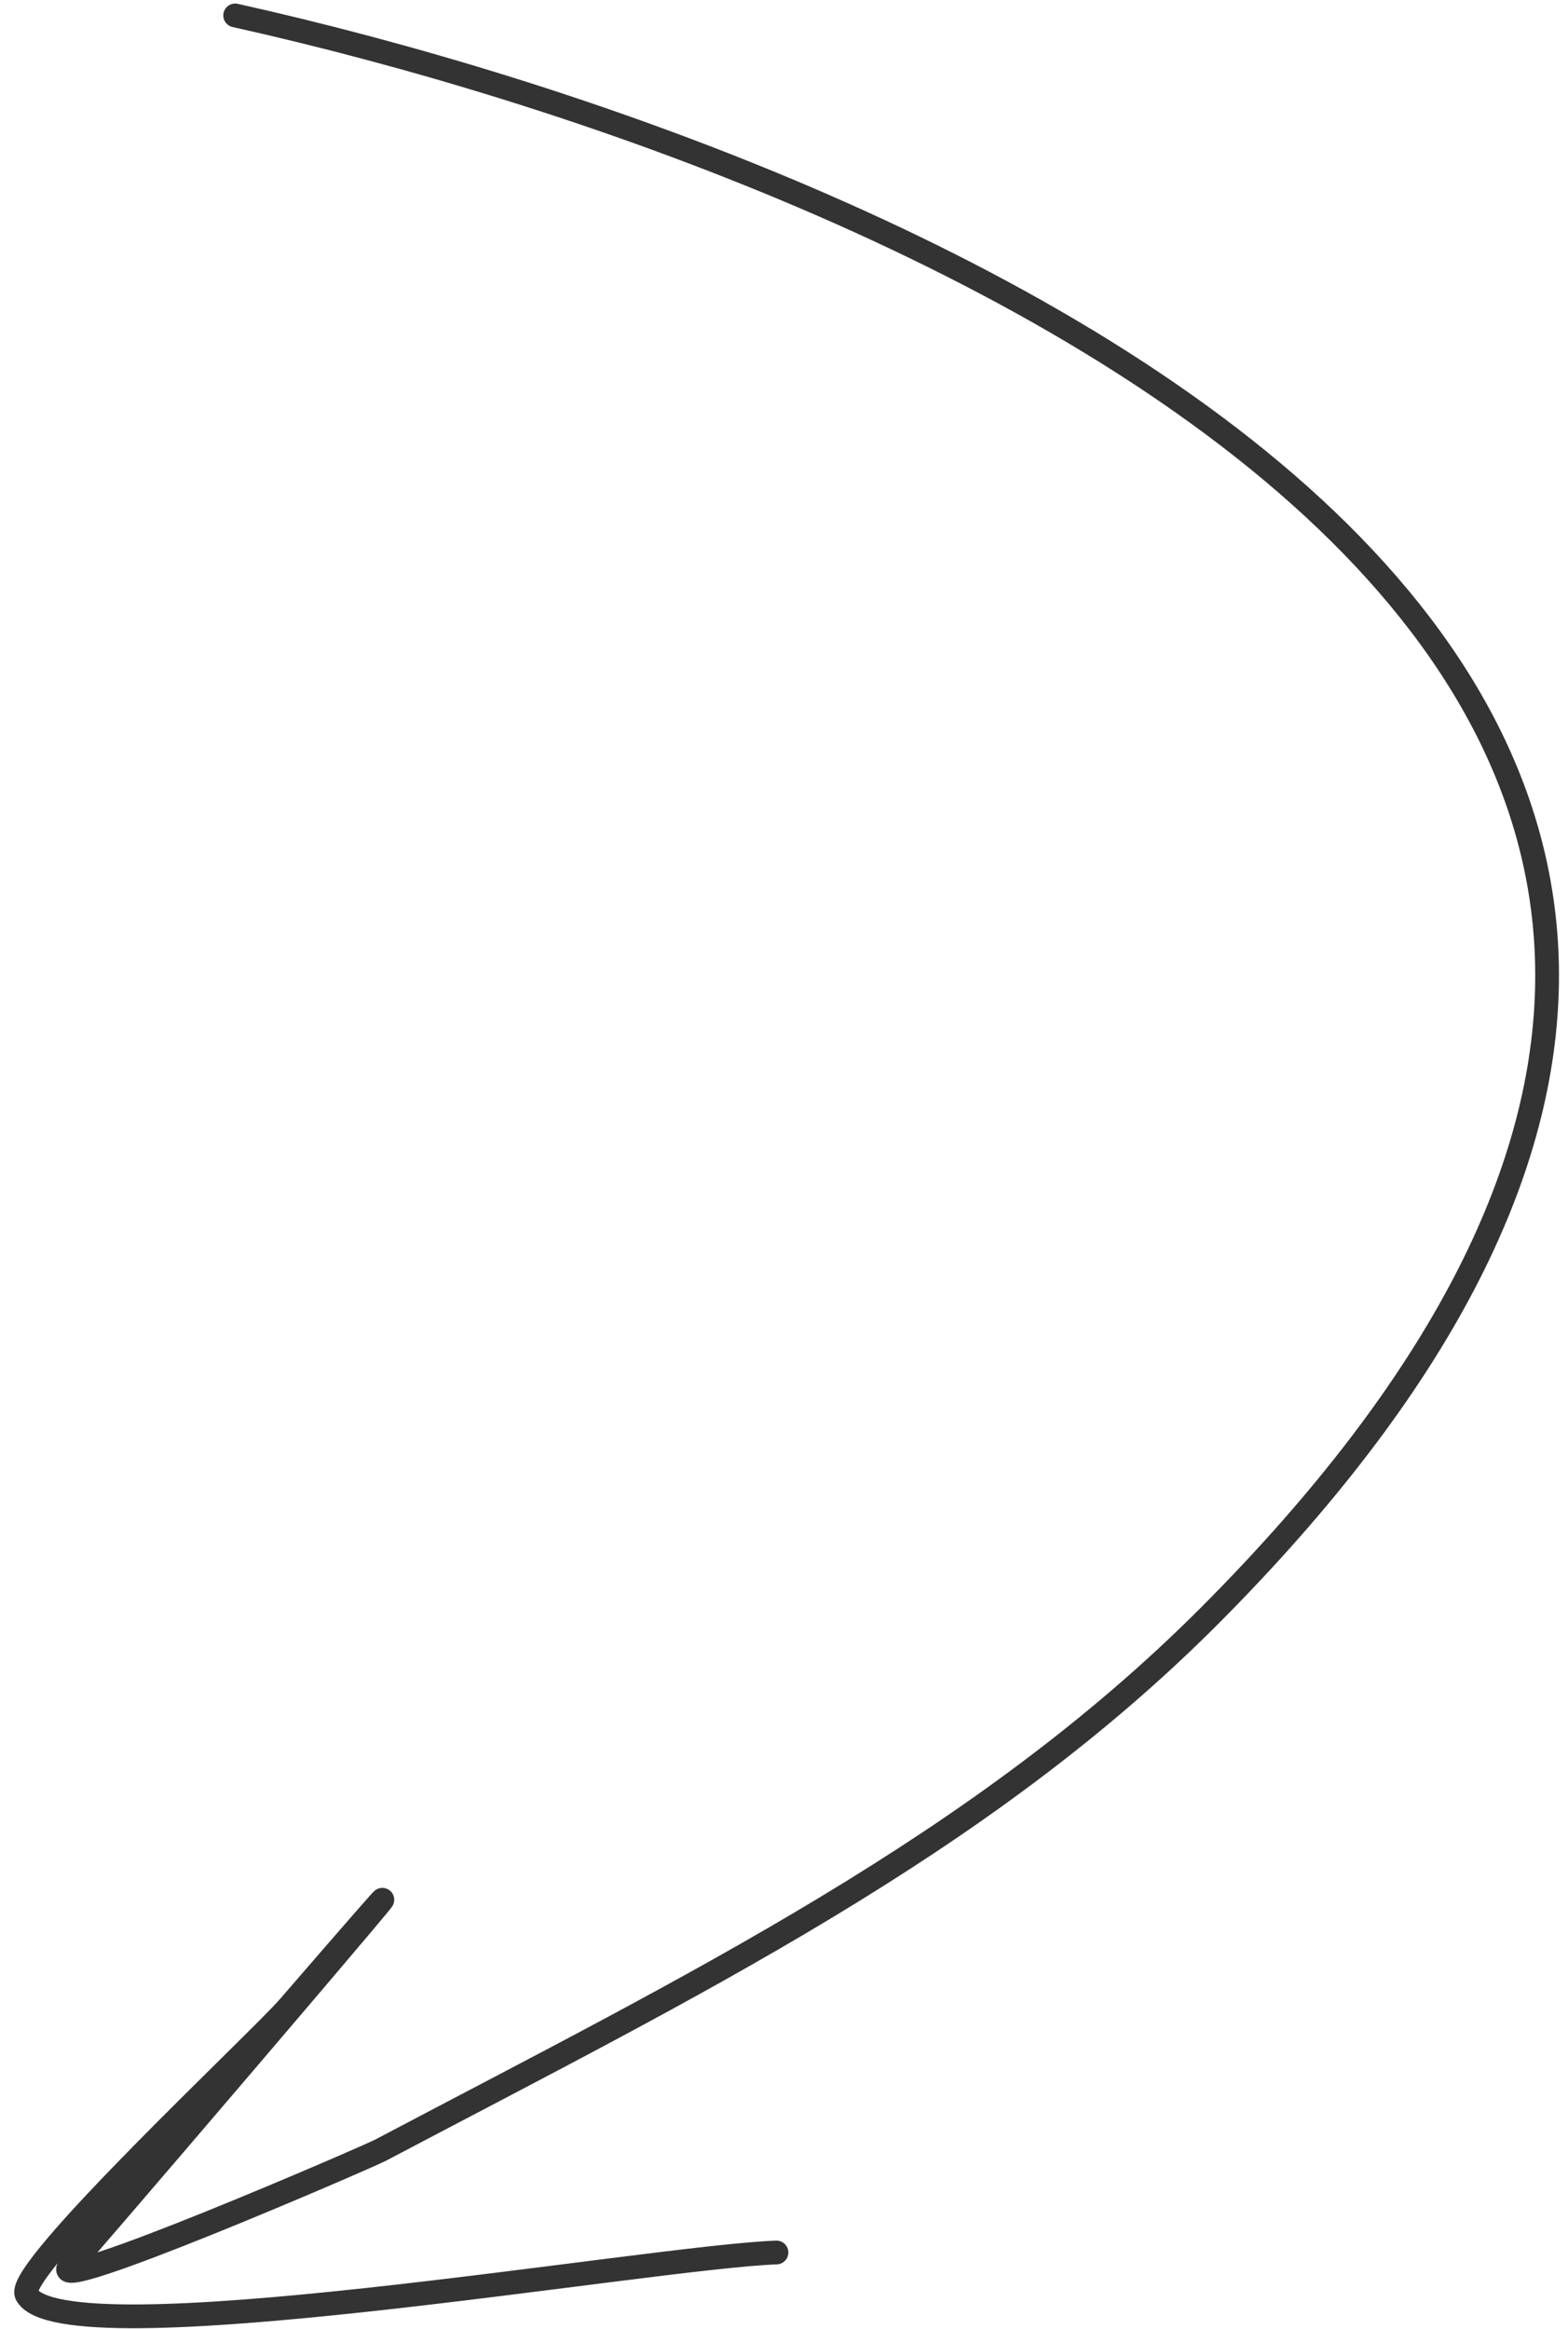 <?xml version="1.0" encoding="UTF-8"?> <svg xmlns="http://www.w3.org/2000/svg" width="66" height="98" viewBox="0 0 66 98" fill="none"><path d="M9.899 0.649C38.398 6.999 90.247 28.522 50.924 67.974C41.291 77.639 29.156 83.543 16.02 90.472C15.453 90.771 1.777 96.686 2.932 95.362C6.024 91.816 23.875 70.901 12.15 84.455C10.909 85.888 0.581 95.526 1.118 96.543C2.579 99.312 27.293 94.973 32.683 94.778" stroke="#333333" stroke-linecap="round"></path></svg> 